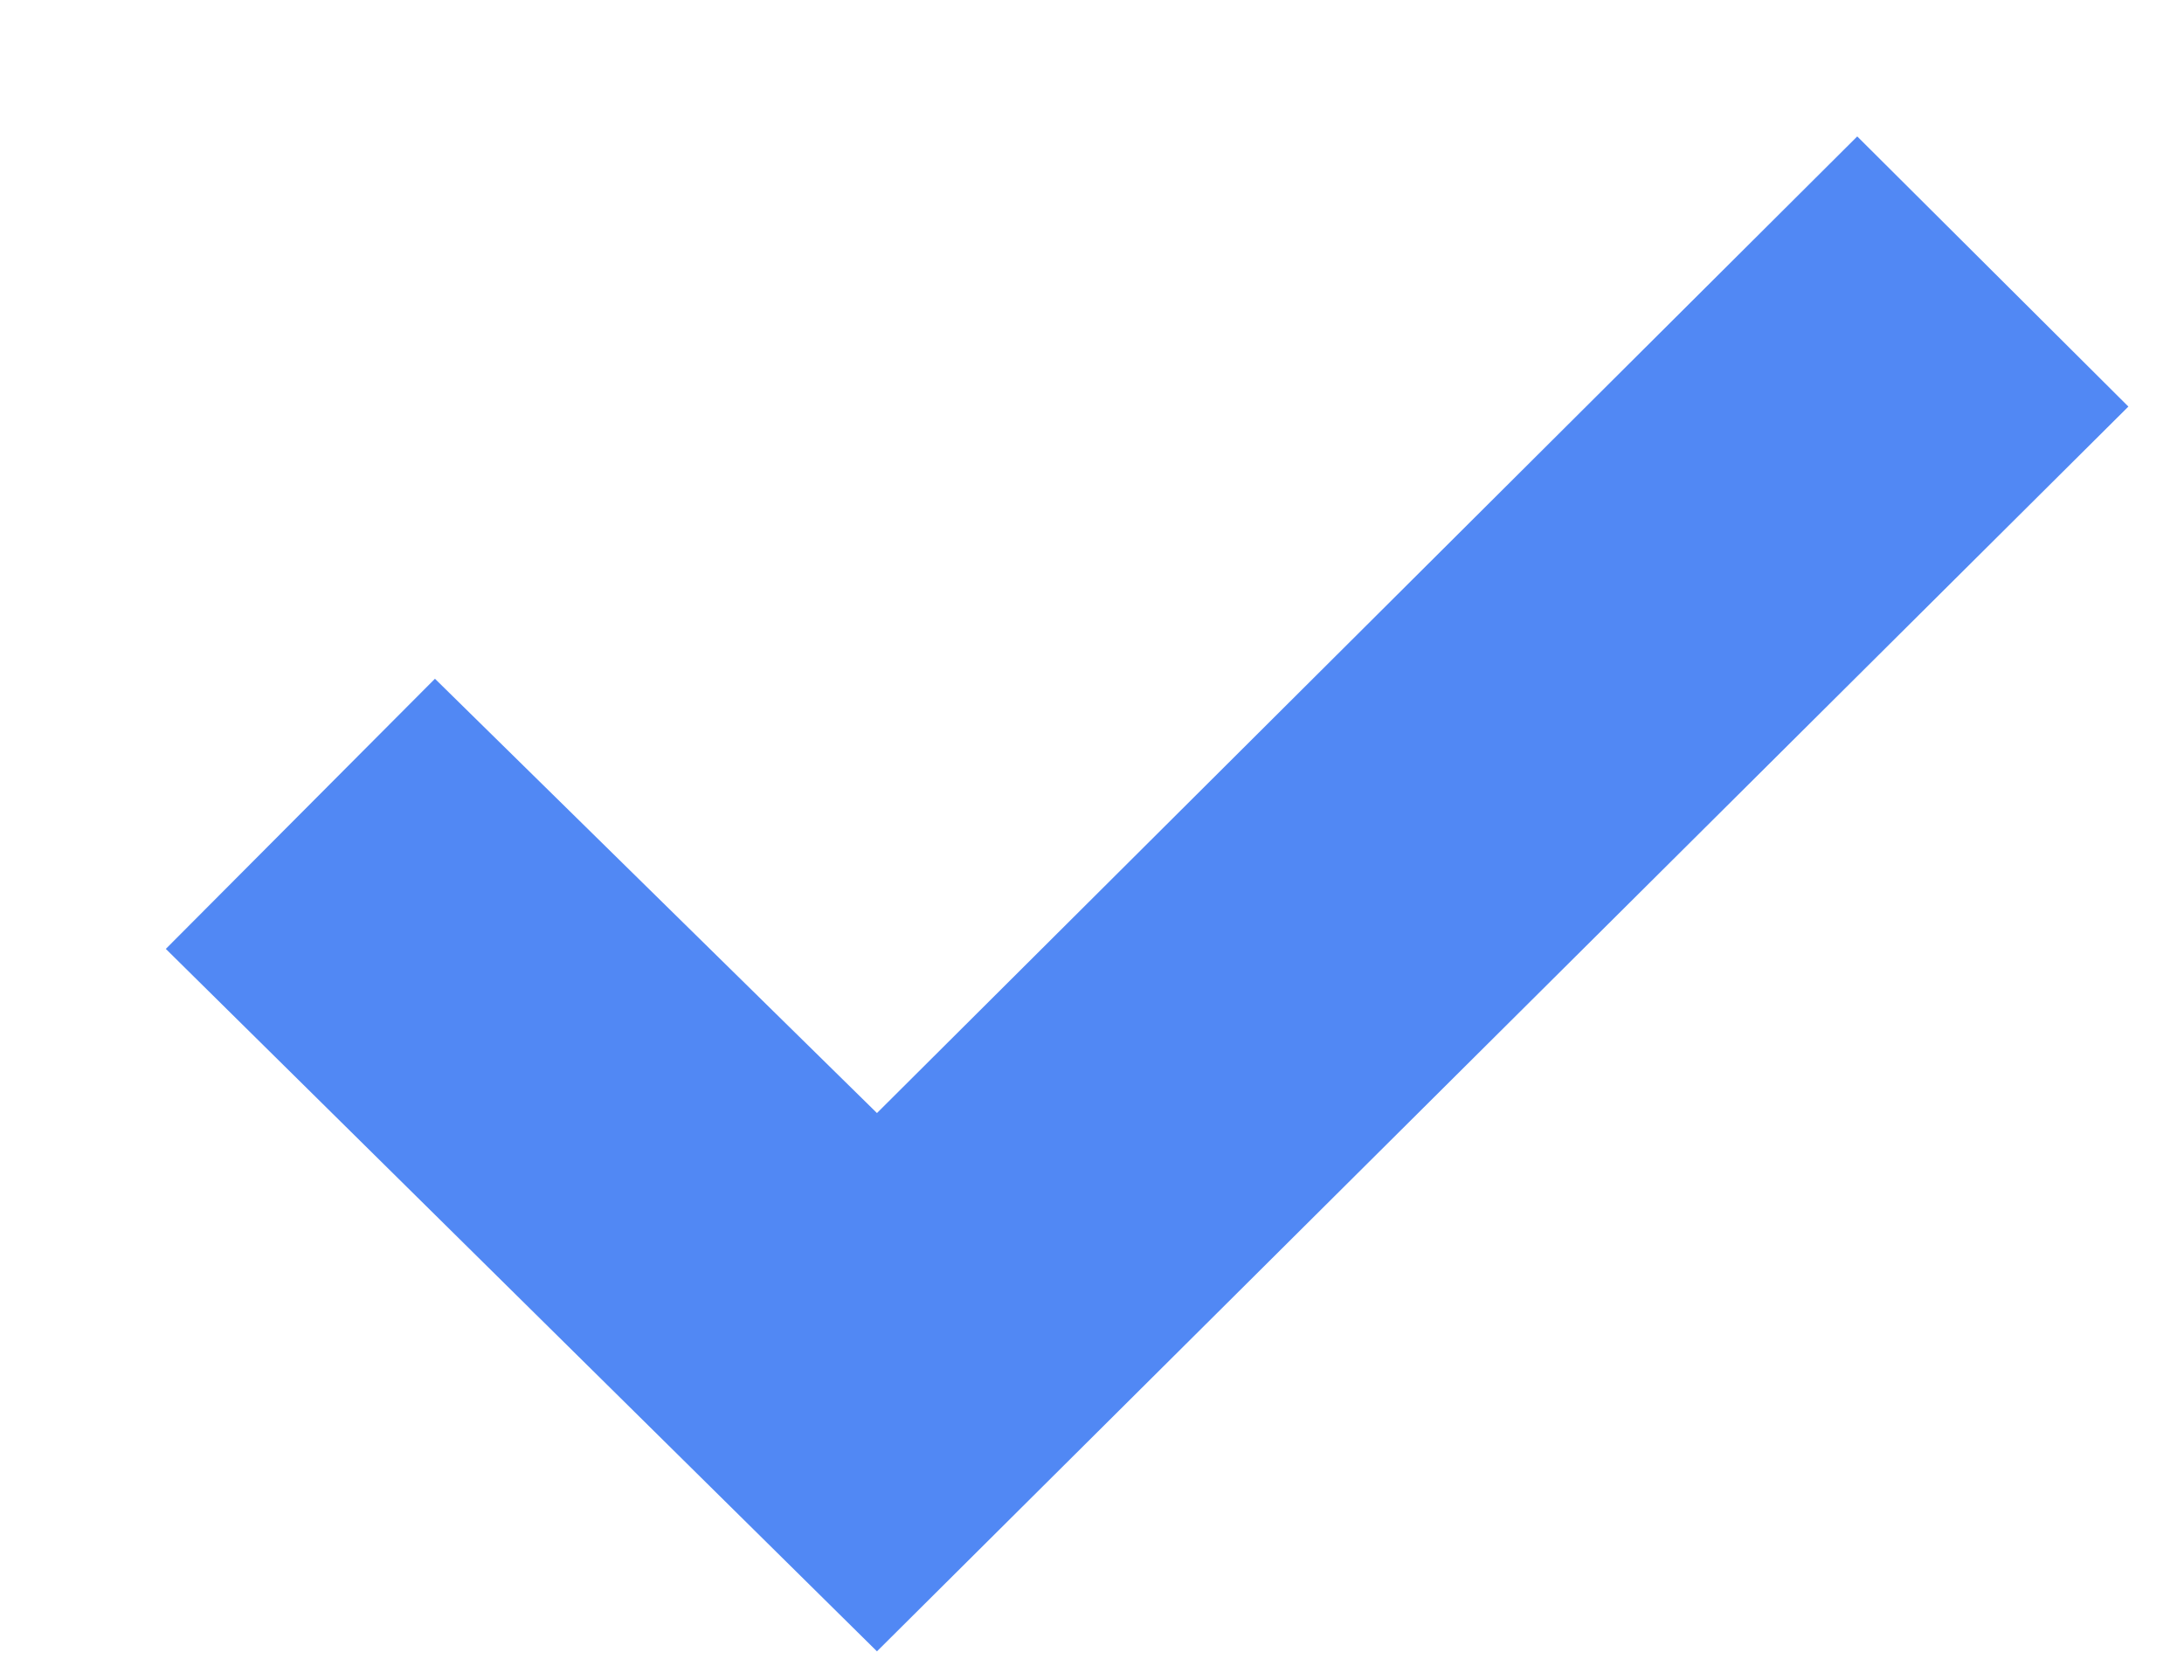 <svg width="13" height="10" viewBox="0 0 13 10" fill="none" xmlns="http://www.w3.org/2000/svg">
<path d="M0.987 5.648L2.589 4.04L5.22 6.625L11.055 0.812L12.669 2.42L5.22 9.829L0.987 5.648Z" fill="#5188F4"/>
</svg>
